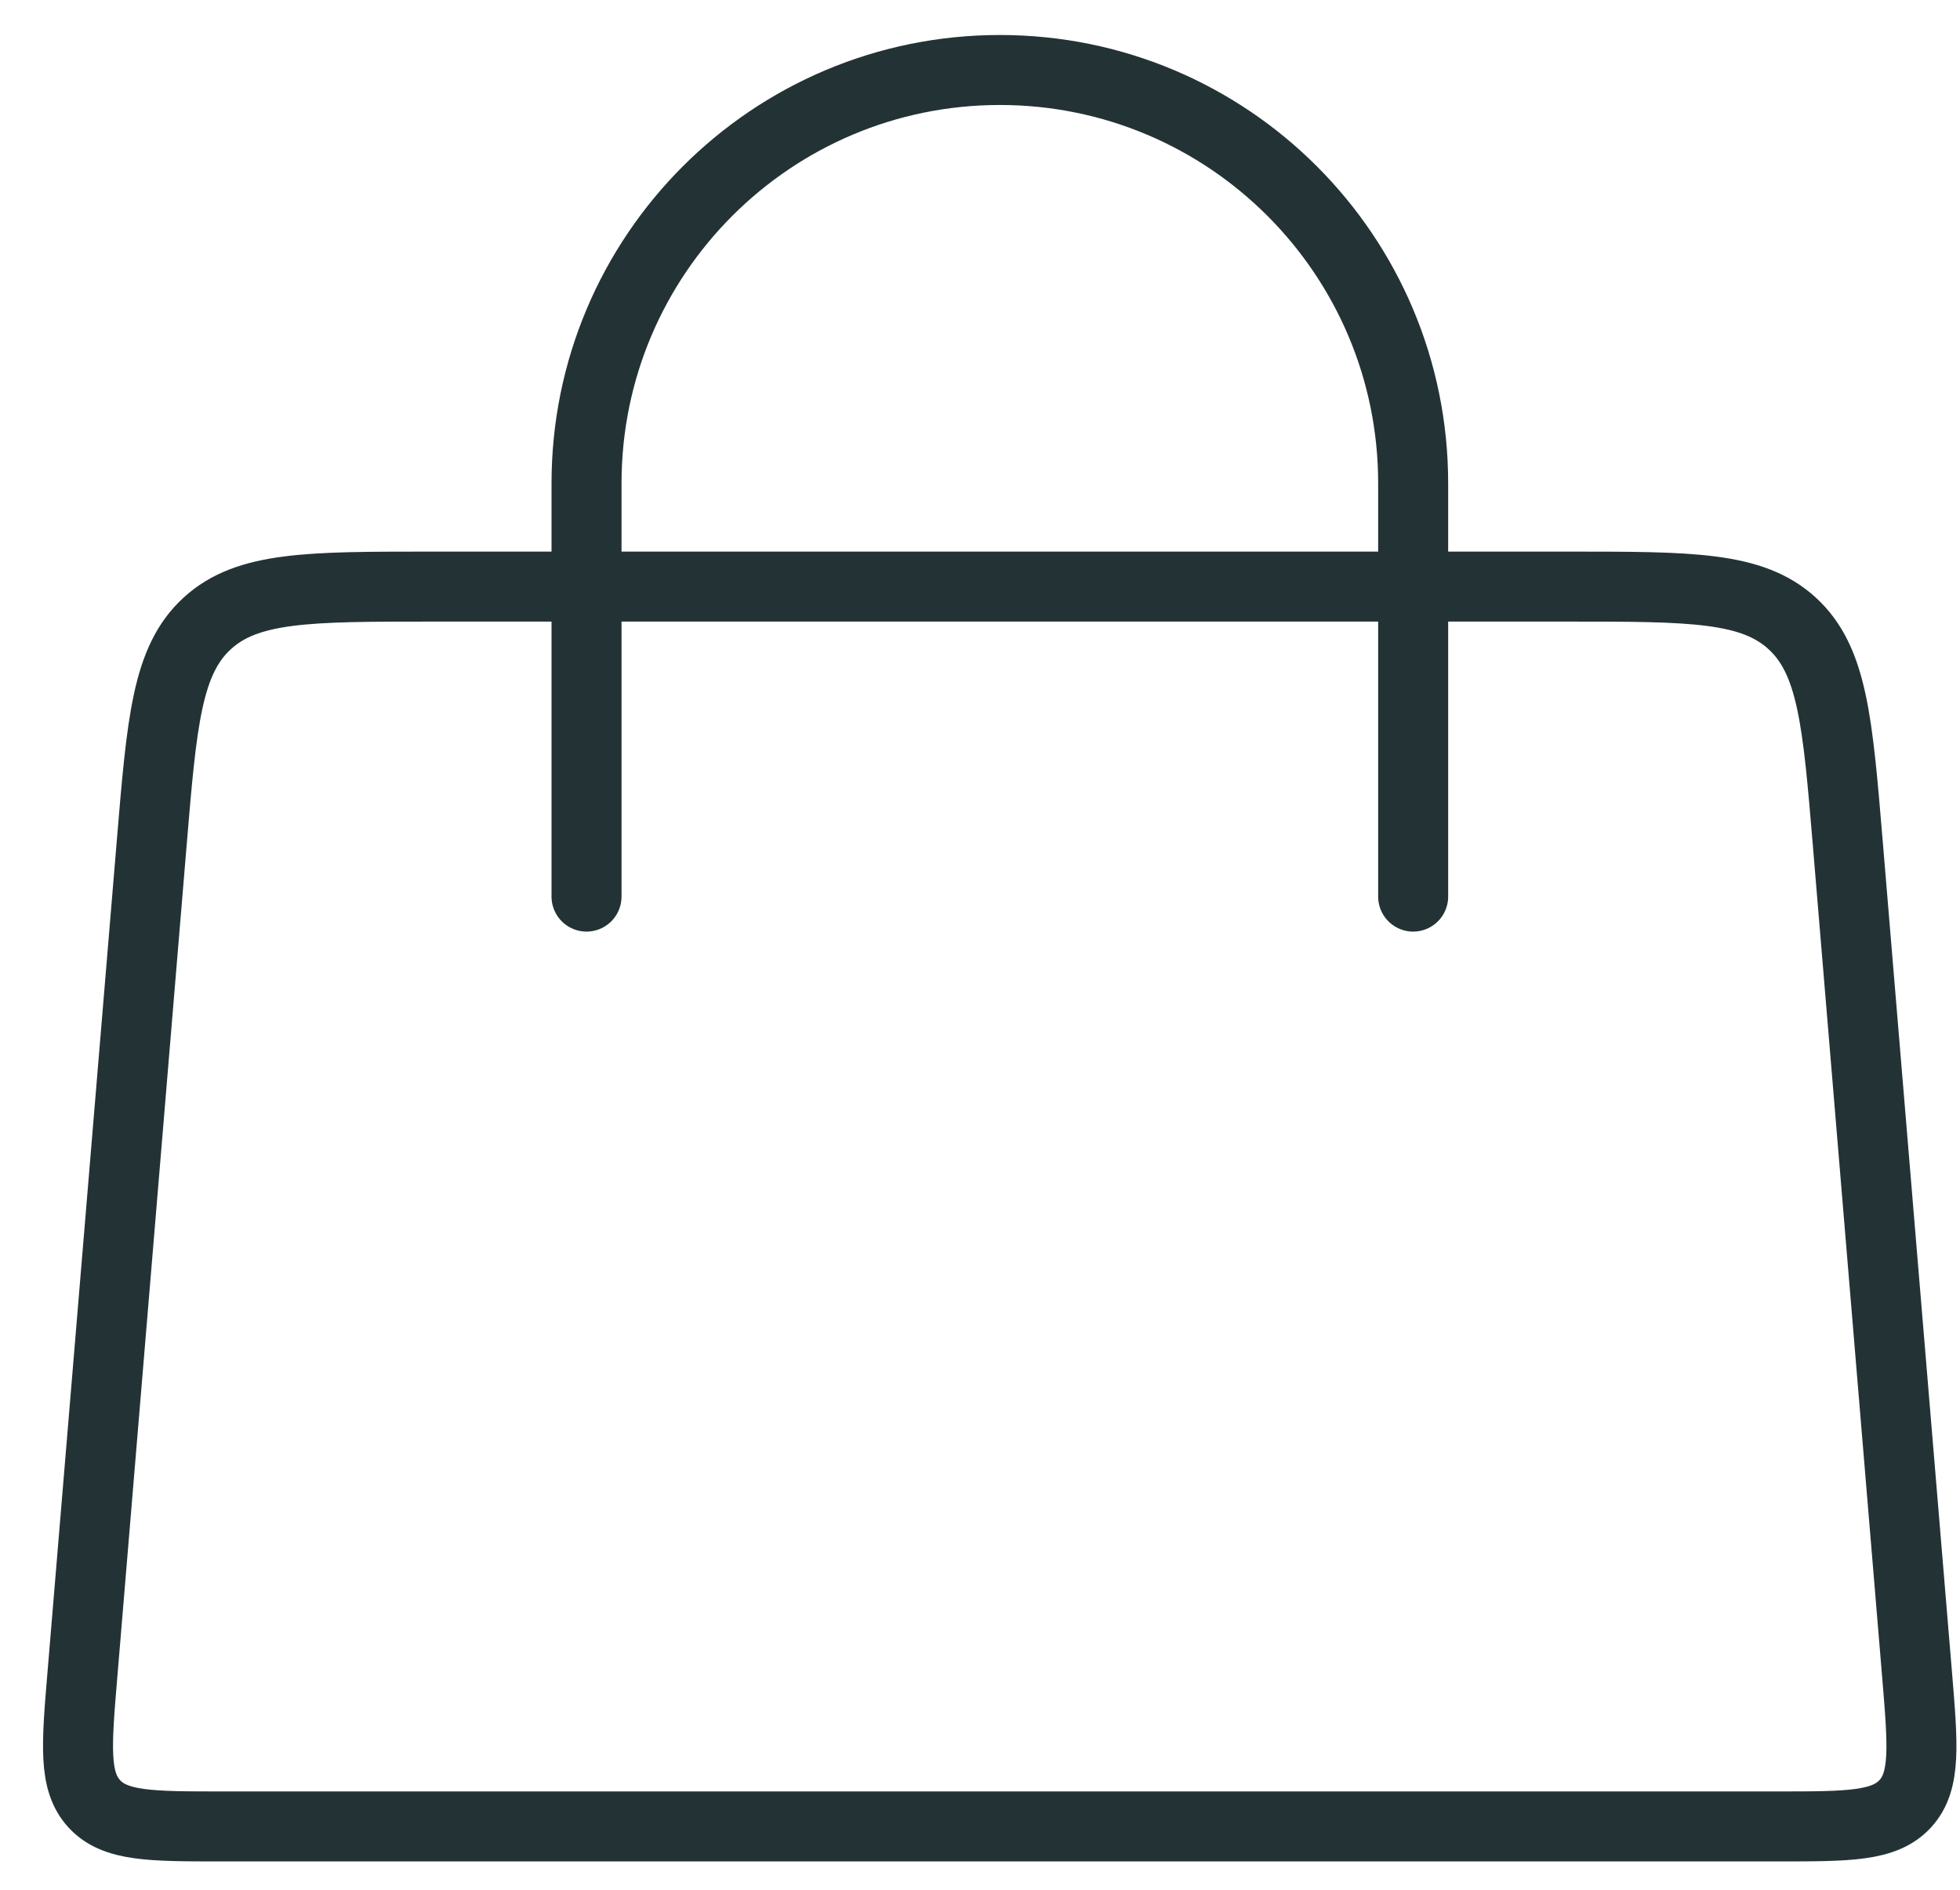 <?xml version="1.0" encoding="UTF-8"?> <svg xmlns="http://www.w3.org/2000/svg" width="28" height="27" viewBox="0 0 28 27" fill="none"> <path d="M8.379 12.81L8.379 6.905C8.379 3.644 11.023 1 14.284 1V1C17.545 1 20.188 3.644 20.188 6.905L20.188 12.81" stroke="#233335" stroke-linecap="round"></path> <path d="M2.167 12.049C2.312 10.308 2.384 9.437 2.958 8.909C3.532 8.381 4.406 8.381 6.153 8.381H22.411C24.158 8.381 25.031 8.381 25.605 8.909C26.179 9.437 26.252 10.308 26.397 12.049L27.387 23.929C27.471 24.943 27.514 25.449 27.217 25.772C26.919 26.095 26.411 26.095 25.394 26.095H3.17C2.153 26.095 1.644 26.095 1.347 25.772C1.05 25.449 1.092 24.943 1.177 23.929L2.167 12.049Z" stroke="#233335"></path> </svg> 
